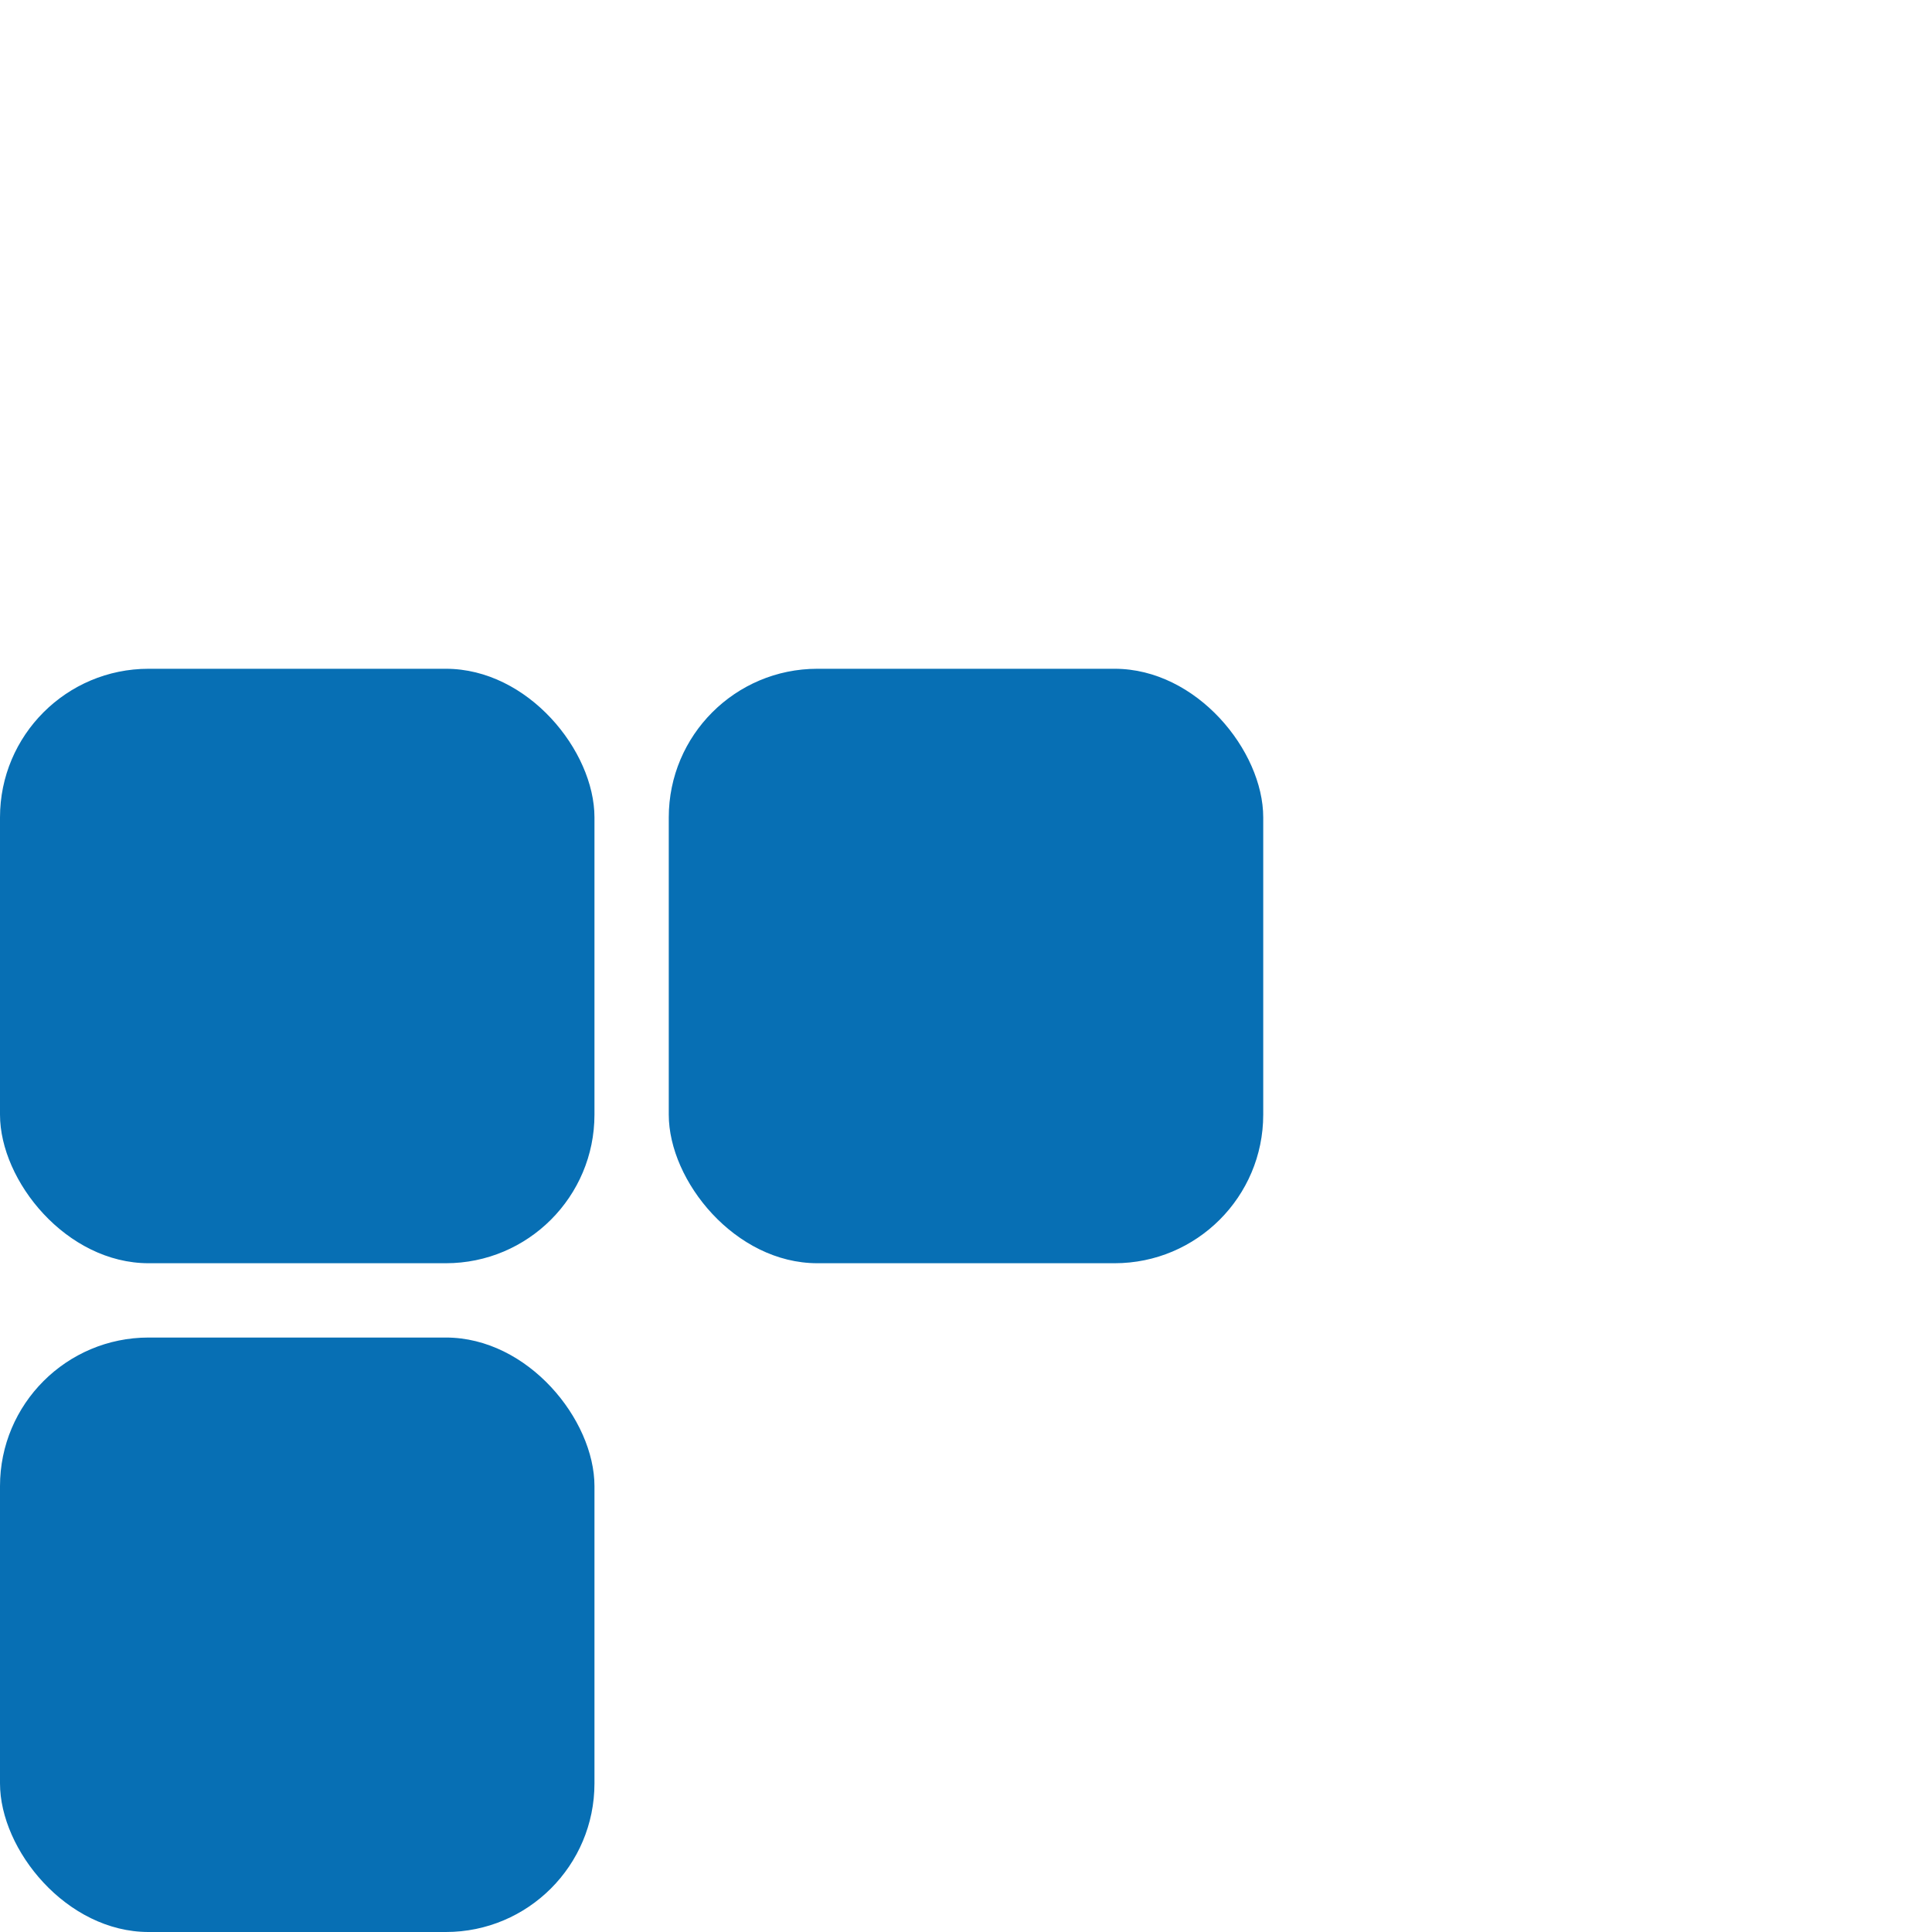 <?xml version="1.0" encoding="UTF-8"?> <svg xmlns="http://www.w3.org/2000/svg" width="26" height="26" viewBox="0 0 26 26" fill="none"><rect y="9" width="8" height="8" rx="2" fill="#076FB4"></rect><rect x="9" y="9" width="8" height="8" rx="2" fill="#076FB4"></rect><rect y="18" width="8" height="8" rx="2" fill="#076FB4"></rect></svg> 